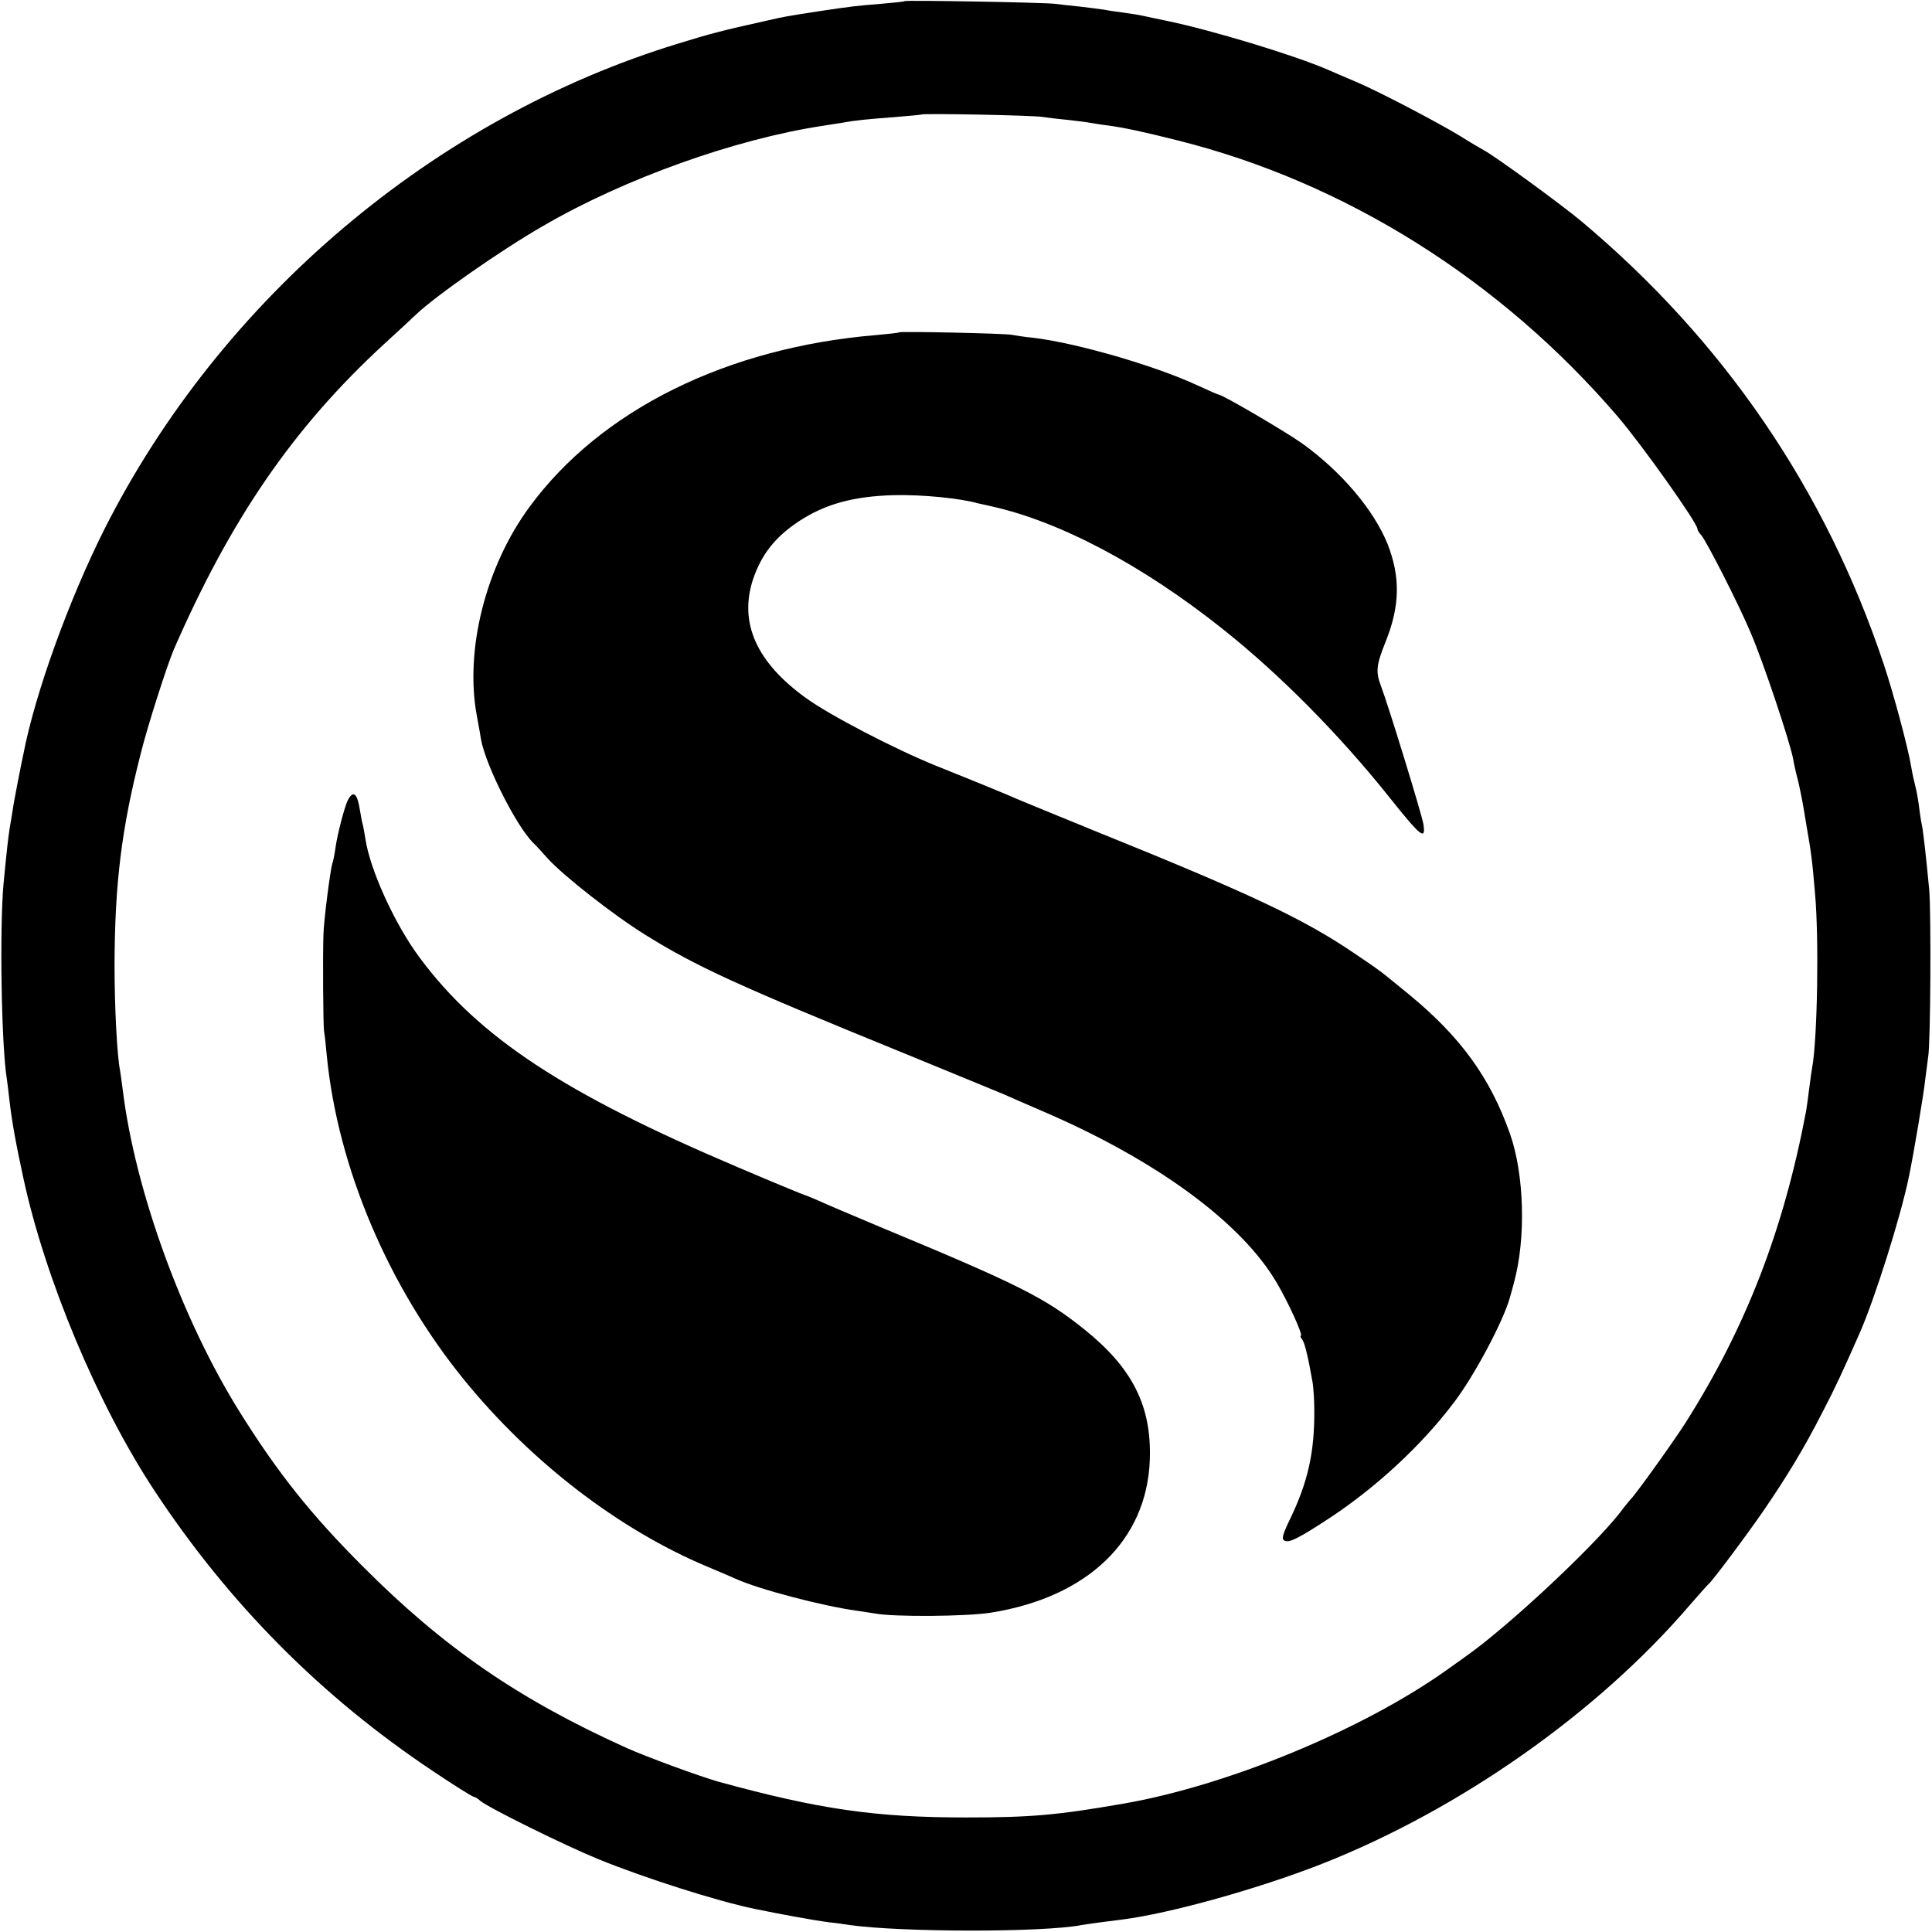 <svg version="1" xmlns="http://www.w3.org/2000/svg" width="933.333" height="933.333" viewBox="0 0 700 700"><path d="M327.8.4c-.1.2-4.1.6-8.8 1-8.7.7-10.5.9-22.5 2.7-11.6 1.8-12.3 1.9-19.2 3.5-15.4 3.4-20.3 4.7-31.3 8.1-88.6 27-166 92.5-208.2 176.1-12.9 25.7-25.1 59.5-29.3 81.3-.3 1.3-1.2 5.8-2 9.9-.8 4.1-1.7 8.9-1.9 10.5-.3 1.7-.7 4.6-1.1 6.6-.6 4-1 7.5-2.2 19.9-1.5 16.2-.8 59.2 1.2 71.1.2 1.3.6 4.6.9 7.4.9 7.8 2.3 15.6 5.1 28.5 7.9 36.5 26.9 81.9 47.4 113 27.1 41.1 60.5 74.7 100.8 101.6 7.7 5.2 14.5 9.4 14.9 9.4.4 0 1.5.6 2.3 1.4 2.9 2.5 30.4 16.1 43.1 21.3 16.5 6.7 42.4 15 56.3 17.9 9.2 1.9 21.1 4.1 27.2 4.9 2.2.2 5.6.7 7.5 1 18.7 2.6 69.7 2.7 83.8 0 1.6-.3 10.4-1.5 14.7-2 17.4-2.2 49.6-11.2 72.5-20.2 50-19.7 99.9-54.8 133.2-93.7 3.4-3.9 6.4-7.3 6.8-7.6 1.4-1.1 14.1-18.1 20.2-27 8.4-12.3 14.4-22.2 21-35.1 4.9-9.4 7.5-15.1 13.6-28.9 5.6-12.8 14.8-42 17.8-56.5 1.7-8.1 5.4-30.1 5.9-35 .4-3.3.9-7.1 1.1-8.5.9-4.6 1.1-52.4.4-60.5-1.2-12.8-2.1-20.2-2.5-22.7-.3-1.3-.8-4.3-1.1-6.8-.3-2.5-.9-6.1-1.4-8-.5-1.9-1.2-5.1-1.5-7-1.2-7.3-6.5-26.9-10-37.4-21.1-63.2-58-117.2-109.5-160.4-7.3-6.1-31-23.4-35.4-25.8-1.1-.6-5.1-2.9-8.7-5.2C520.3 44 499.3 33 491 29.5c-3.6-1.5-8-3.4-9.8-4.2C469 20 439 10.9 422.5 7.5c-4.4-.9-8.9-1.9-10-2.1-1.1-.2-3.8-.6-6-.9-2.2-.3-5.1-.7-6.5-1-1.3-.2-5.2-.7-8.6-1.1-3.3-.3-7.4-.8-9-1-3.3-.5-54-1.4-54.6-1zm50.2 42c1.4.2 5.2.7 8.5 1 3.3.4 7.1.8 8.5 1.1 1.4.2 4.1.7 6 .9 6.1.8 13.5 2.4 25.8 5.5 60.7 15.2 117 50.6 159.4 100.1 9.1 10.7 28.8 38.5 28.8 40.6 0 .4.6 1.5 1.4 2.3 1.9 2.2 13.5 24.9 17.8 35.1 4.7 10.9 14.3 39.7 15.5 46 .2 1.4 1 5 1.8 8 .7 3 1.6 7.5 2 10 .4 2.5.9 5.2 1 6 1.7 9.8 2.1 12.5 3.1 24.5 1.5 16.2.9 52.7-1 63.2-.2 1-.7 4.5-1.1 7.8-.4 3.2-.9 6.8-1.1 8-8.2 43.4-21.9 78.6-43.7 113-4.4 6.9-18.1 26-19.7 27.5-.3.3-2.3 2.7-4.4 5.5-10.1 12.7-40.6 41.2-55.6 51.7-1.4 1-4.5 3.2-7 5-30.4 21.6-79.4 41.8-117 48.3-24.2 4.2-33.6 5-57 5-33 0-53.3-3-89.5-12.9-6.5-1.8-26.4-9.1-33.5-12.3-39-17.6-66.2-36.3-95.5-65.7-18.9-18.9-30.9-34-44.7-56.1-20.8-33.3-37.8-80-42.3-116.4-.4-3-.8-6.2-1-7.2-1.1-5.7-2-22.8-2-38.4.1-29.3 2.5-49.2 9.5-76.5 2.5-10.1 9.5-31.8 11.9-37.5 20.7-47.5 43.3-80.4 75.9-110.5 5.7-5.2 11.1-10.2 12-11.1 7.2-6.8 30.6-23.2 46.1-32.1 29.4-17.1 69.5-31.4 101.1-36.2 1.9-.3 5.1-.8 7-1.1 4.8-.9 9-1.3 19.5-2.1 5-.4 9.1-.8 9.3-.9.6-.5 41.5.3 44.2.9z"/><path d="M325.8 120.4c-.1.2-3.9.6-8.3 1-54.1 4.5-99.8 27.1-125.6 62.2-16 21.7-23.6 52.1-19.1 75.9.7 3.8 1.4 7.7 1.5 8.5 1.7 9.3 12.6 31 18.8 37.3.8.7 3.2 3.3 5.3 5.7 5.6 6.2 23.8 20.5 35.4 27.7 18.5 11.5 33.1 18.2 93.7 42.9 18.2 7.5 34.4 14.1 36 14.8 1.7.8 8 3.5 14 6.1 41.3 17.7 72.3 40.4 85.1 62.3 4.2 7.1 9.7 19.2 8.7 19.2-.3 0-.1.6.5 1.3.9 1.1 2.2 6.5 3.8 15.7.3 1.9.6 6.4.6 10 .1 15.1-2.3 25.9-8.7 39.2-2.9 6-3.2 7.4-2.1 8 1.6.9 4.9-.7 15.9-7.9 17.1-11.2 33.7-26.5 45.6-42.3 7.3-9.6 17.9-29.5 20.2-38 .7-2.5 1.4-5 1.5-5.5 4.3-15.9 3.7-38.9-1.5-53.7-7.2-20.4-17.9-35.1-36.6-50.5-11.5-9.4-9.8-8.1-20.1-15.1-18.2-12.3-37.2-21.3-92.9-43.8-14.3-5.8-27.3-11.2-29-11.9-3.1-1.4-15-6.3-29.5-12.1-15-6.1-38.3-18.2-47-24.5-17.9-12.9-24.3-27.2-19.2-42.9 3.1-9.1 7.9-15.3 16.6-21.1 9.6-6.3 19.8-9.1 34.6-9.5 10.4-.2 23.7 1.1 30.5 3 .6.1 2.6.6 4.5 1 25 5.5 55 21.4 84 44.5 20.9 16.6 42.4 38.4 60.5 61.1 11.4 14.3 13.2 15.7 12.2 9.5-.6-3.6-12.7-43-15.3-49.8-2-5.3-1.8-7.6 1.6-16.1 5.3-13.1 5.4-23.7.7-35.6-5.1-12.5-16.9-26.3-31-36.4-6.4-4.5-28.8-17.6-30.1-17.6-.3 0-3.7-1.5-7.8-3.4-15.3-7.1-43.6-15.3-59.3-17.2-3.3-.3-6.9-.9-8-1.1-2.3-.5-40.1-1.3-40.7-.9z"/><path d="M126.1 289.8c-1.2 2.2-3.9 12.5-4.6 17.7-.3 2.2-.8 4.6-1.1 5.4-.7 2.2-3.1 20.6-3.2 25.6-.3 8.1-.1 32.6.2 35 .3 1.7.7 5.7 1 9 4 40.6 22.3 83.7 49.8 117.5 24.3 29.8 55.9 54.1 88 67.6 4.6 1.9 9.2 3.9 10.3 4.4 8.3 3.8 31.5 9.9 44 11.6 2.2.3 5.1.8 6.5 1 6.9 1.3 33.1 1.1 42-.3 35.1-5.6 56.5-26.2 57.6-55.3.7-19.5-6.2-33.3-23.8-47.4-14.2-11.4-23.7-16.2-73.8-37-10.2-4.3-20.4-8.6-22.7-9.7-2.4-1-4.5-1.9-4.7-1.9-.2 0-11.2-4.5-24.3-10.1-62.9-26.7-93.9-47.1-115.3-76-9-12.1-17.9-31.7-19.6-42.9-.3-1.9-.7-4.2-.9-5-.3-.8-.7-3.3-1.1-5.5-.9-6-2.4-7.3-4.3-3.7z"/></svg>